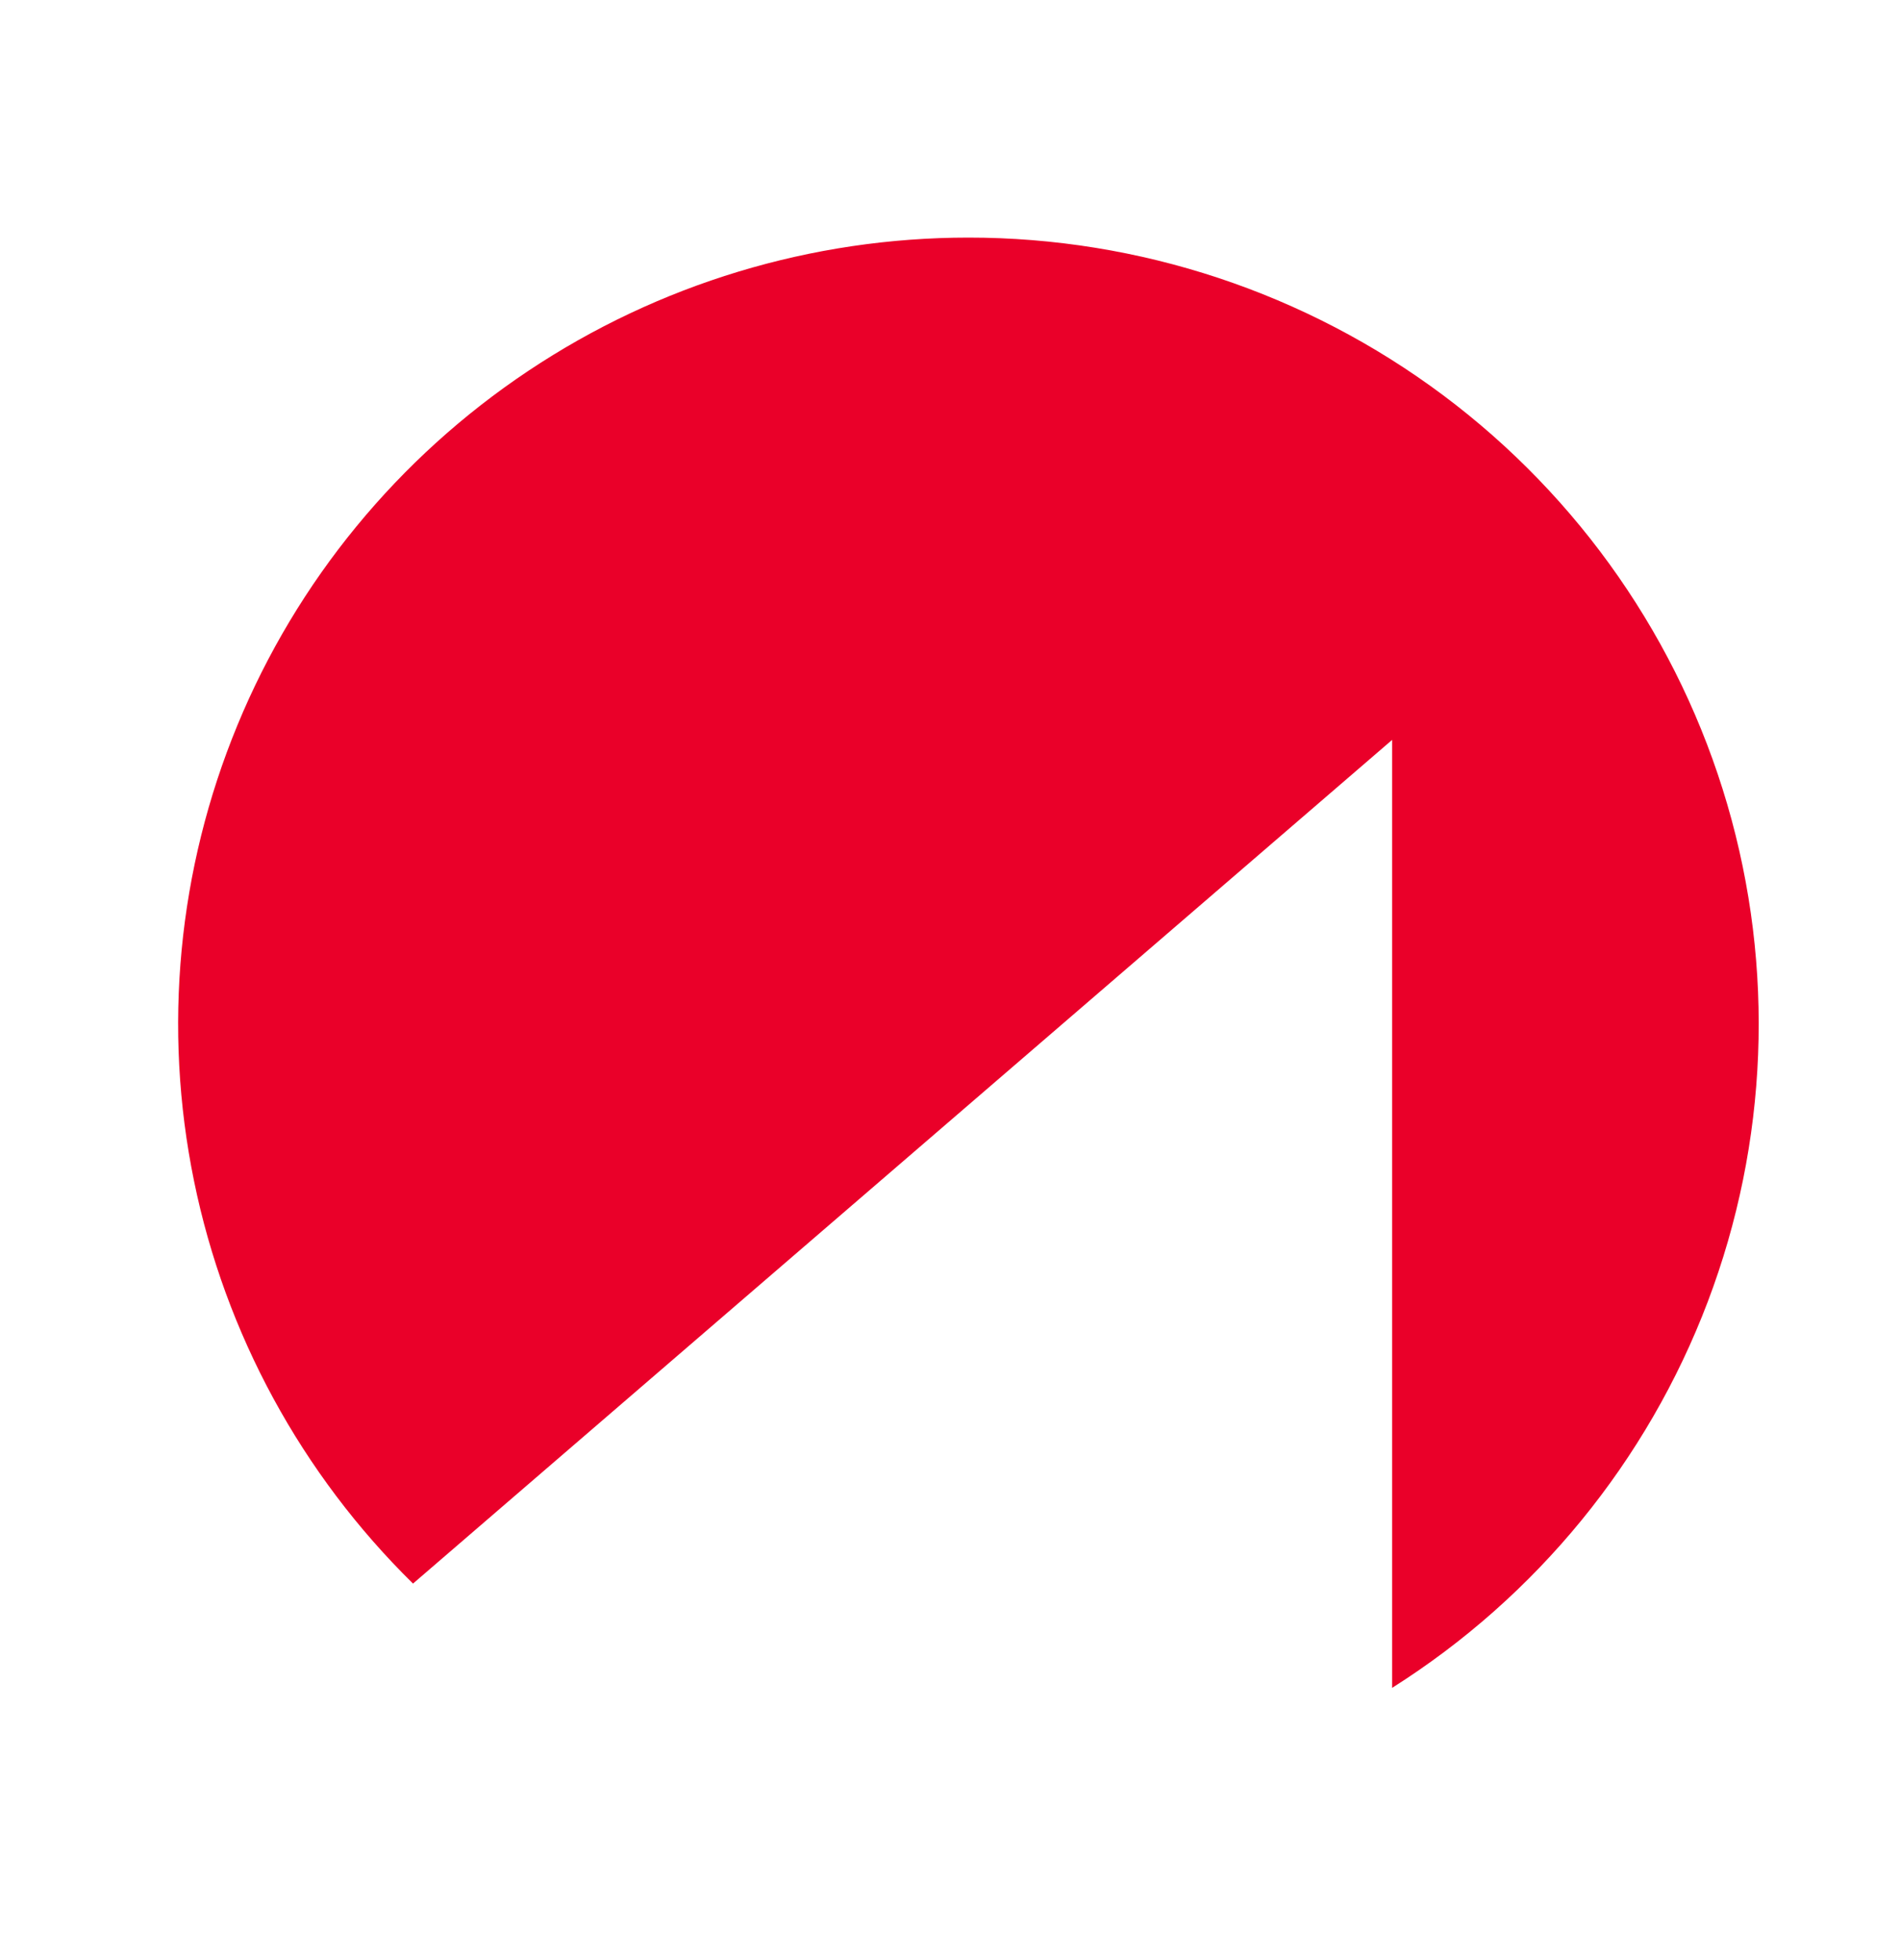 <svg width="32" height="33" viewBox="0 0 32 33" fill="none" xmlns="http://www.w3.org/2000/svg">
<path d="M16.311 4C13.671 4 11.091 4.781 8.899 6.243C6.706 7.705 5 9.782 3.998 12.211C2.995 14.64 2.741 17.311 3.268 19.884C3.794 22.456 5.078 24.816 6.956 26.661L23.446 12.457V28.417C25.879 26.88 27.744 24.599 28.762 21.917C29.78 19.235 29.896 16.296 29.091 13.543C28.286 10.79 26.605 8.371 24.3 6.65C21.995 4.93 19.191 3.999 16.309 4H16.311Z" fill="#EA0029"/>
</svg>
